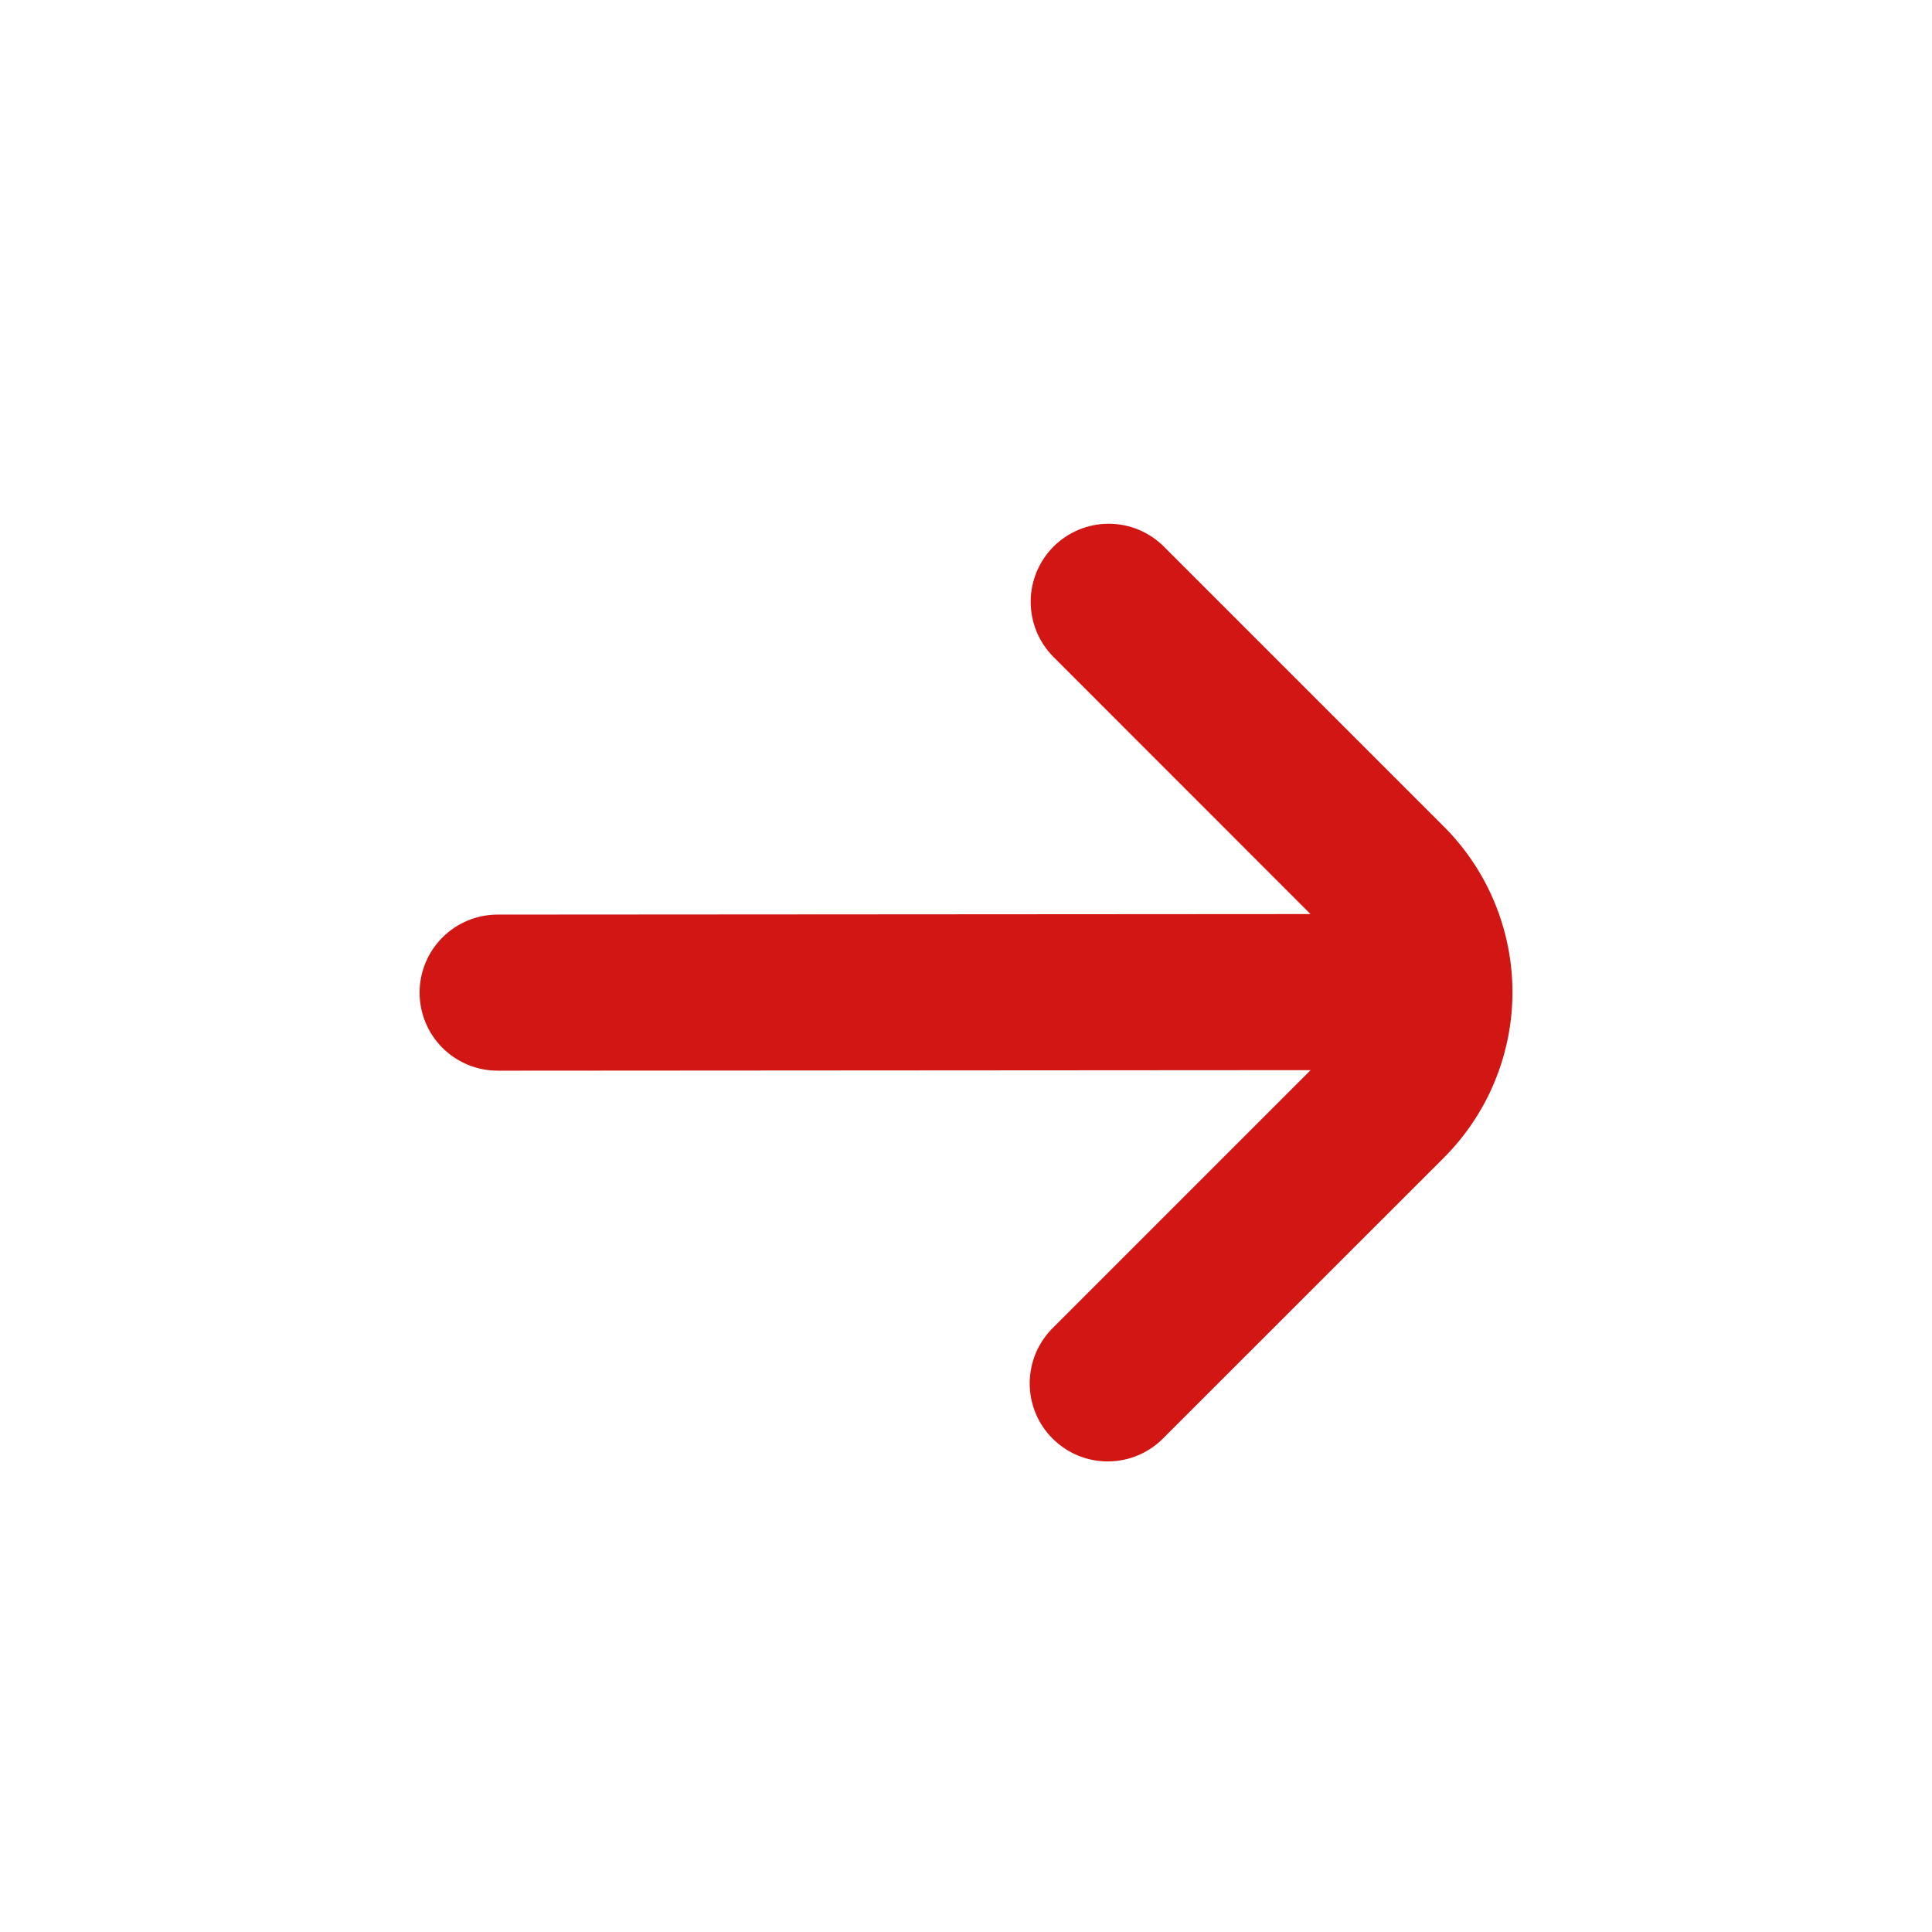 <svg width="33" height="33" viewBox="0 0 33 33" fill="none" xmlns="http://www.w3.org/2000/svg">
<path d="M17.995 9.336C17.745 9.587 17.605 9.926 17.605 10.279C17.605 10.633 17.745 10.972 17.995 11.222L22.384 15.613L8.5 15.622C8.147 15.622 7.808 15.762 7.558 16.012C7.307 16.262 7.167 16.602 7.167 16.955C7.167 17.309 7.307 17.648 7.558 17.898C7.808 18.148 8.147 18.288 8.5 18.288L22.386 18.279L17.995 22.67C17.868 22.793 17.766 22.94 17.696 23.103C17.626 23.265 17.59 23.44 17.588 23.617C17.587 23.794 17.62 23.97 17.687 24.134C17.754 24.298 17.853 24.447 17.979 24.572C18.104 24.697 18.253 24.796 18.416 24.863C18.58 24.93 18.756 24.964 18.933 24.962C19.11 24.961 19.285 24.924 19.448 24.854C19.61 24.784 19.757 24.683 19.88 24.555L24.662 19.775C25.033 19.404 25.328 18.963 25.529 18.477C25.73 17.992 25.834 17.472 25.834 16.947C25.834 16.421 25.73 15.901 25.529 15.416C25.328 14.93 25.033 14.489 24.662 14.118L19.88 9.336C19.63 9.087 19.291 8.946 18.938 8.946C18.584 8.946 18.245 9.087 17.995 9.336Z" fill="#D21614"/>
</svg>

